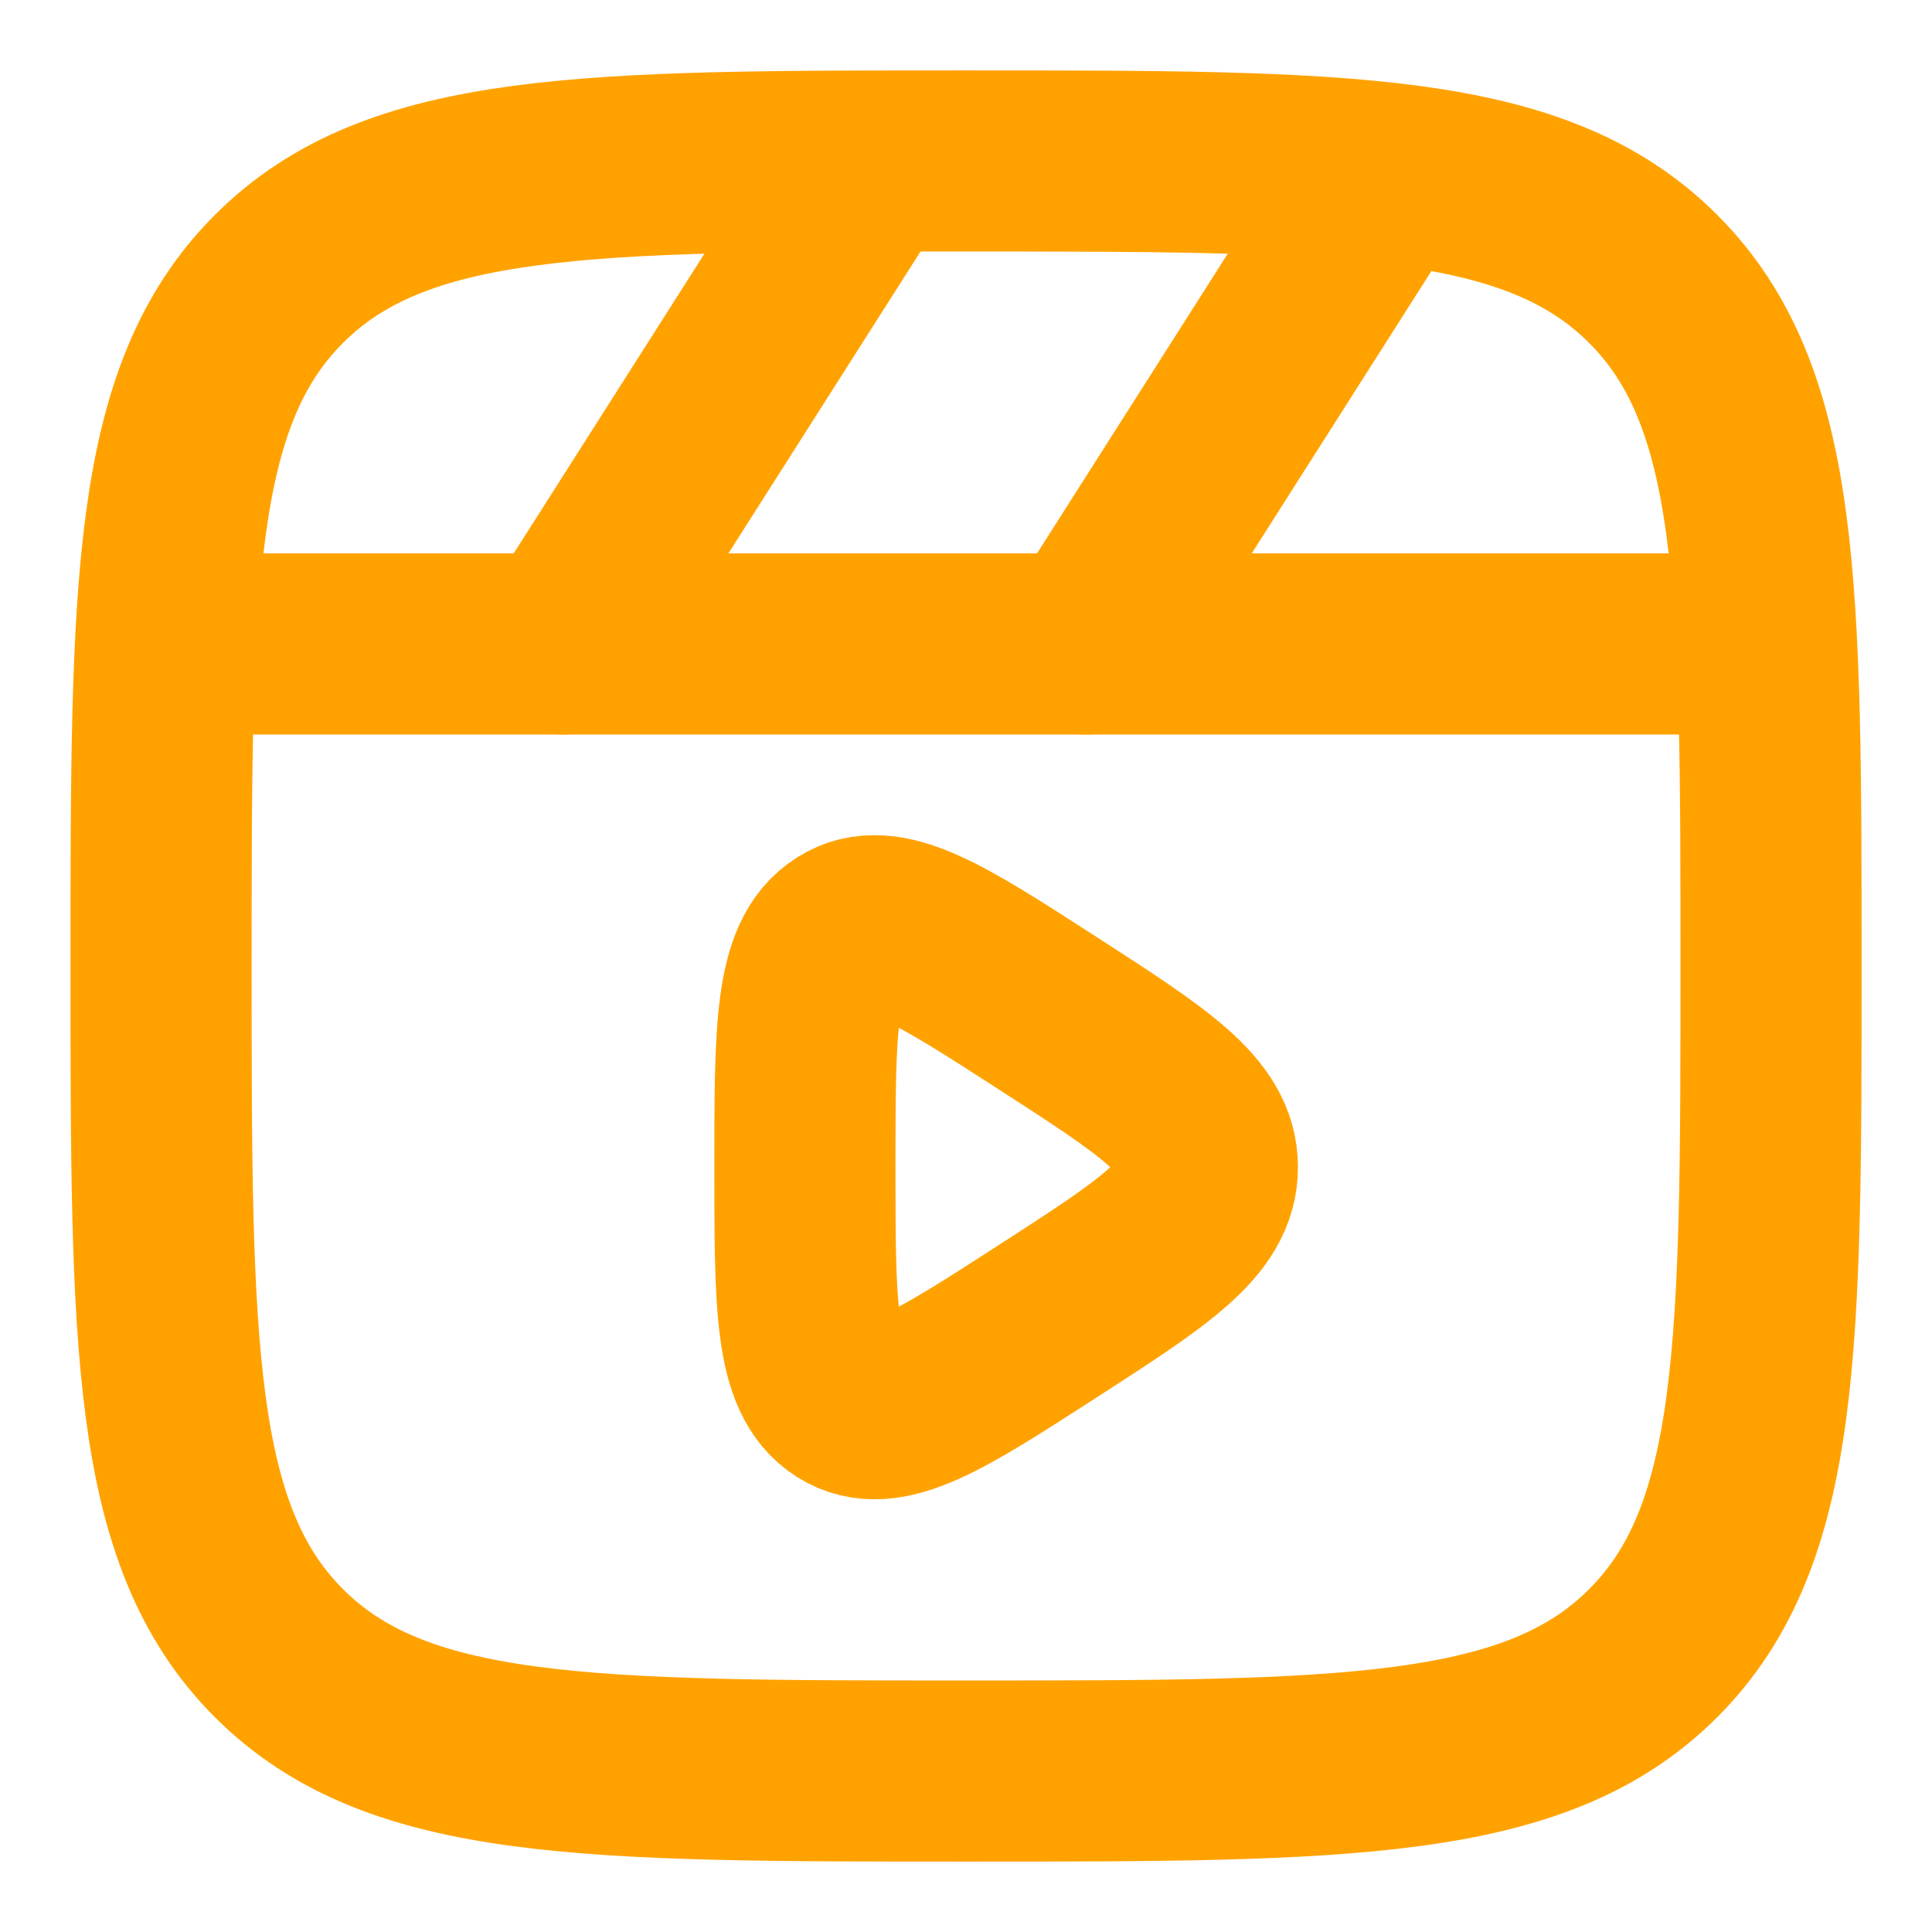 <svg width="16" height="16" viewBox="0 0 16 16" fill="none" xmlns="http://www.w3.org/2000/svg">
    <g clip-path="url(#clip0_1581_6484)">
        <path d="M1.334 8C1.334 4.857 1.334 3.286 2.31 2.31C3.287 1.333 4.858 1.333 8.001 1.333C11.143 1.333 12.715 1.333 13.691 2.31C14.667 3.286 14.667 4.857 14.667 8C14.667 11.143 14.667 12.714 13.691 13.691C12.715 14.667 11.143 14.667 8.001 14.667C4.858 14.667 3.287 14.667 2.31 13.691C1.334 12.714 1.334 11.143 1.334 8Z" stroke="#FFA200" stroke-width="1.5"/>
        <path d="M14.333 5.333H1.666" stroke="#FFA200" stroke-width="1.5" stroke-linecap="round"/>
        <path d="M6.999 1.667L4.666 5.333" stroke="#FFA200" stroke-width="1.5" stroke-linecap="round"/>
        <path d="M11.333 1.667L9 5.333" stroke="#FFA200" stroke-width="1.5" stroke-linecap="round"/>
        <path d="M9.999 9.666C9.999 9.244 9.558 8.96 8.675 8.39C7.781 7.813 7.333 7.524 7 7.736C6.666 7.948 6.666 8.521 6.666 9.666C6.666 10.812 6.666 11.385 7 11.597C7.333 11.809 7.781 11.52 8.675 10.943C9.558 10.373 9.999 10.089 9.999 9.666Z" stroke="#FFA200" stroke-width="1.5" stroke-linecap="round"/>
    </g>
    <defs>
    <clipPath id="clip0_1581_6484">
        <rect width="16" height="16" fill="white"/>
    </clipPath>
    </defs>
</svg>

